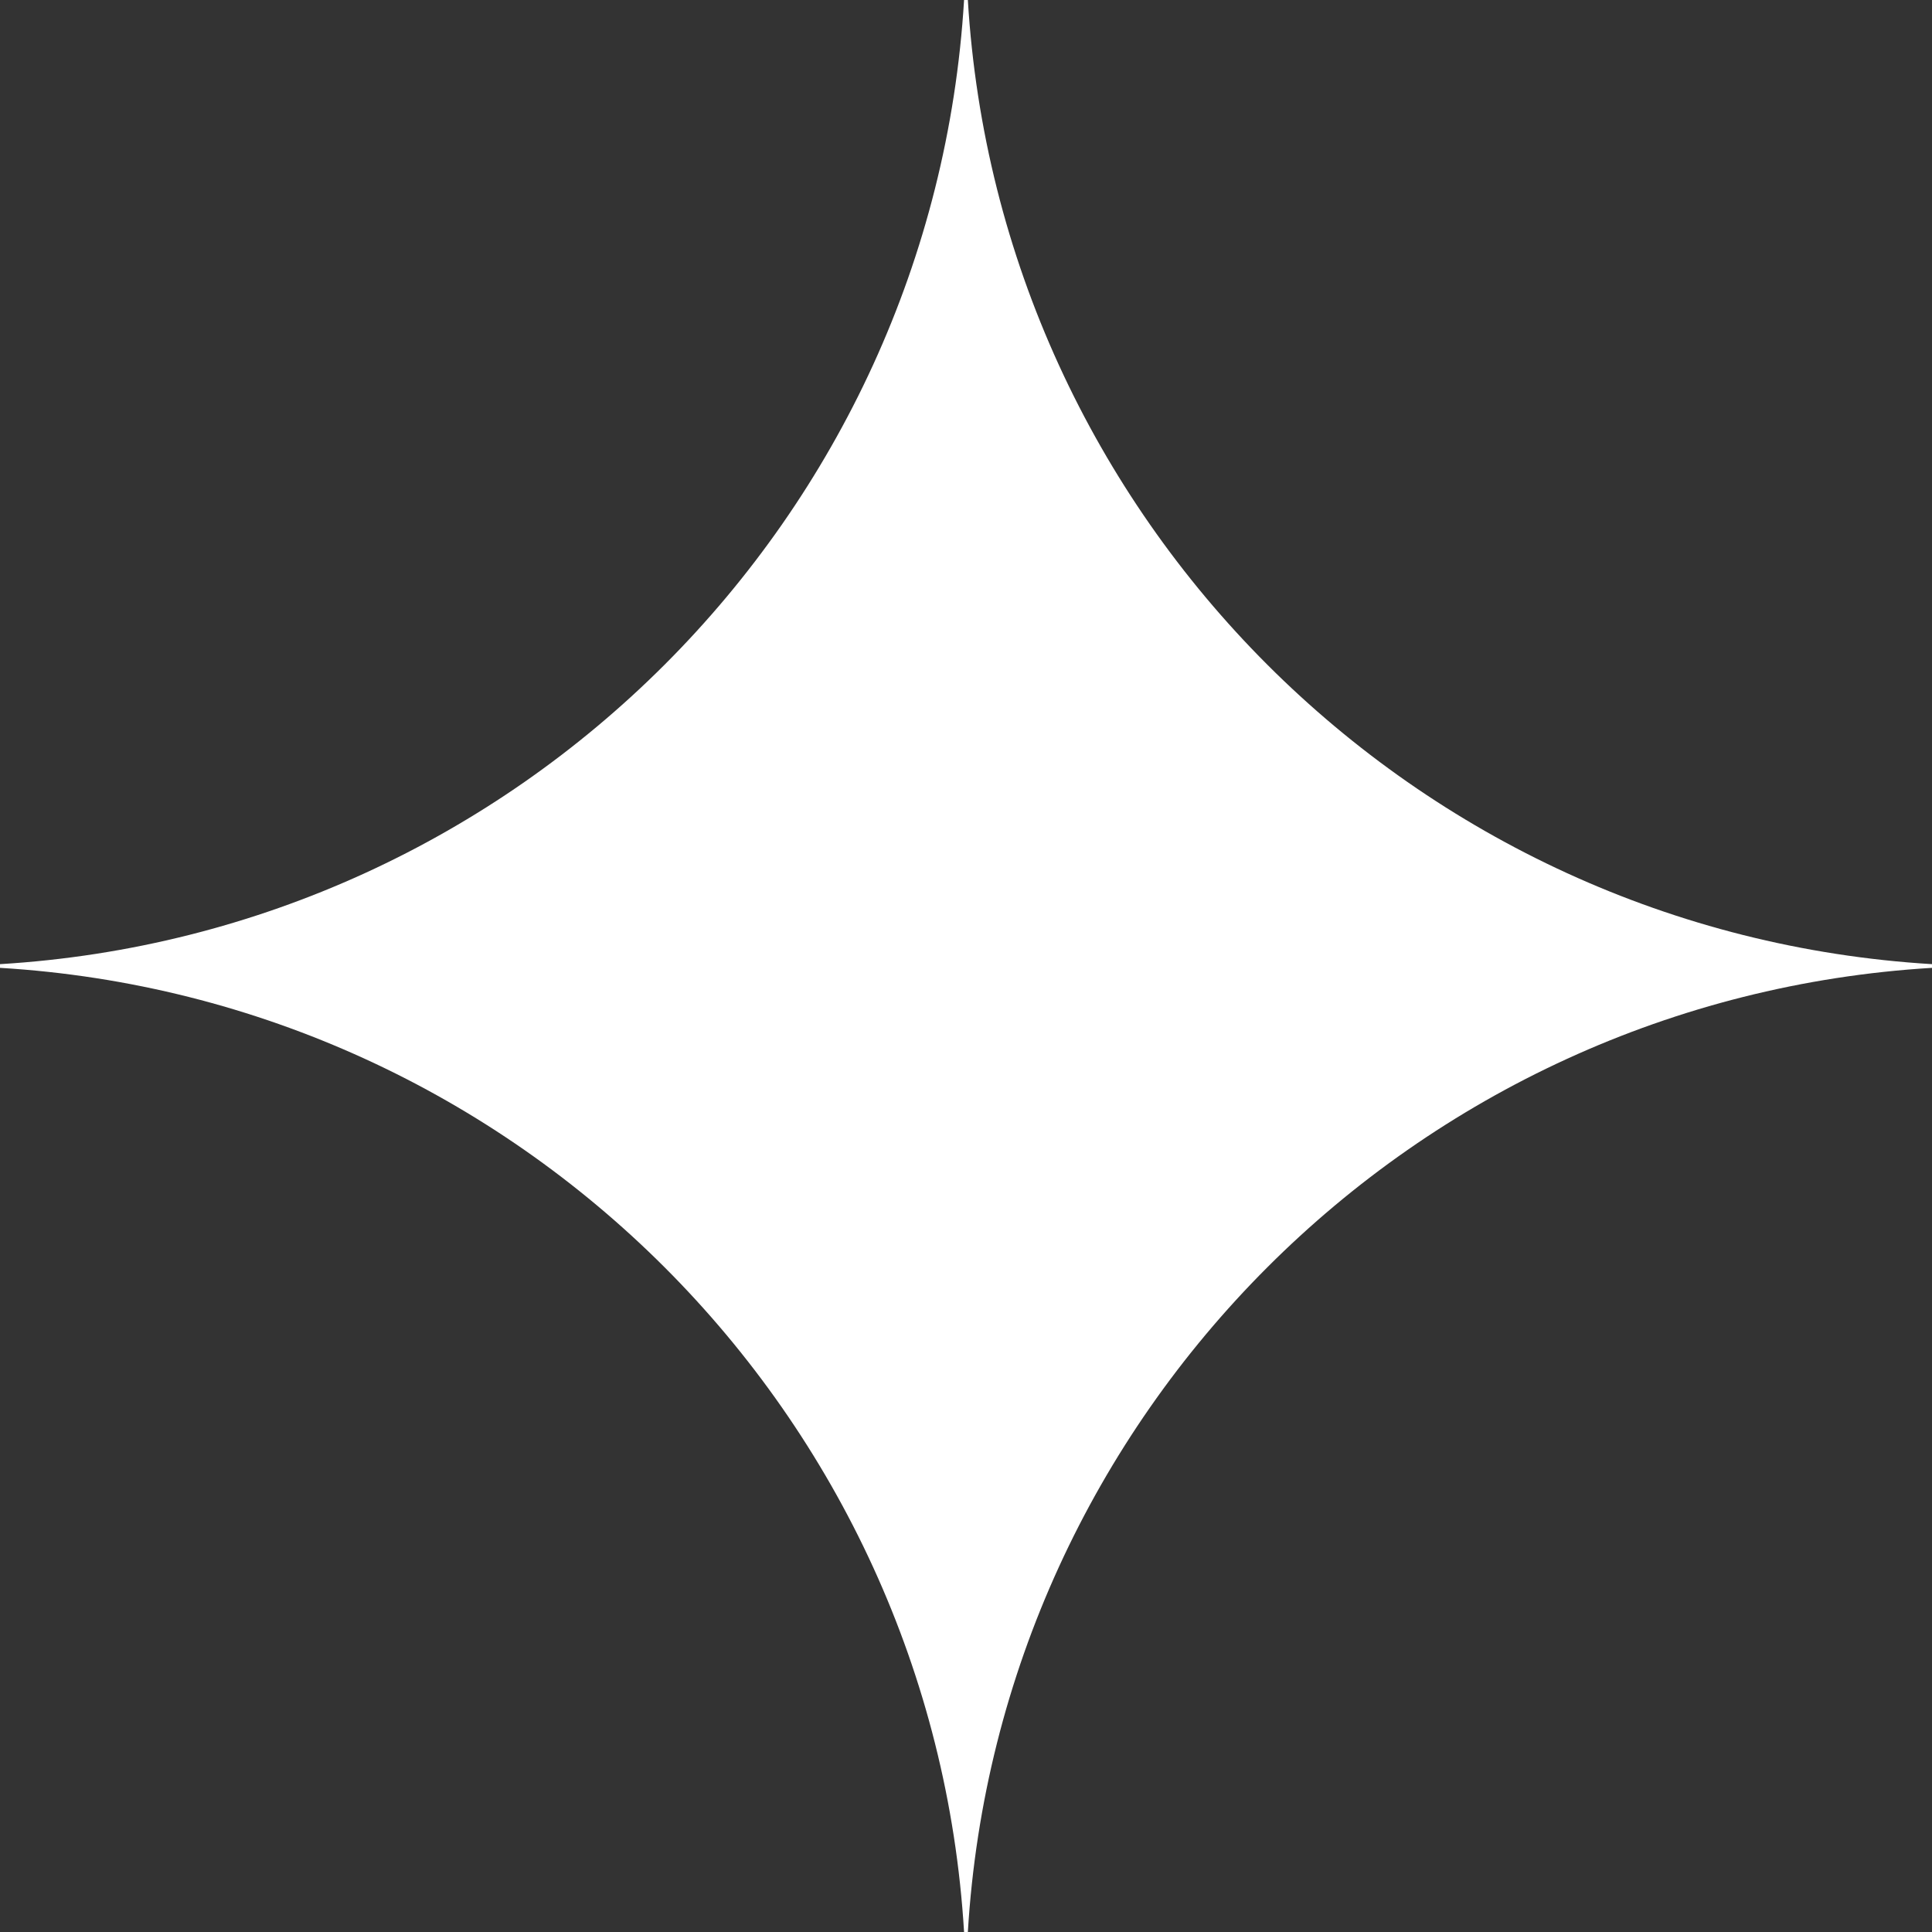 <svg width="22" height="22" viewBox="0 0 22 22" fill="none" xmlns="http://www.w3.org/2000/svg">
<rect x="0" y="0" width="22" height="22" fill="#333333" stroke="none"/>
<path d="M22 11.021C16.099 11.377 11.377 16.099 11.021 22H10.978C10.622 16.099 5.9 11.377 0 11.021V10.979C5.9 10.623 10.622 5.901 10.978 0H11.021C11.377 5.901 16.099 10.623 22 10.979V11.021Z" fill="white"/>
</svg>

